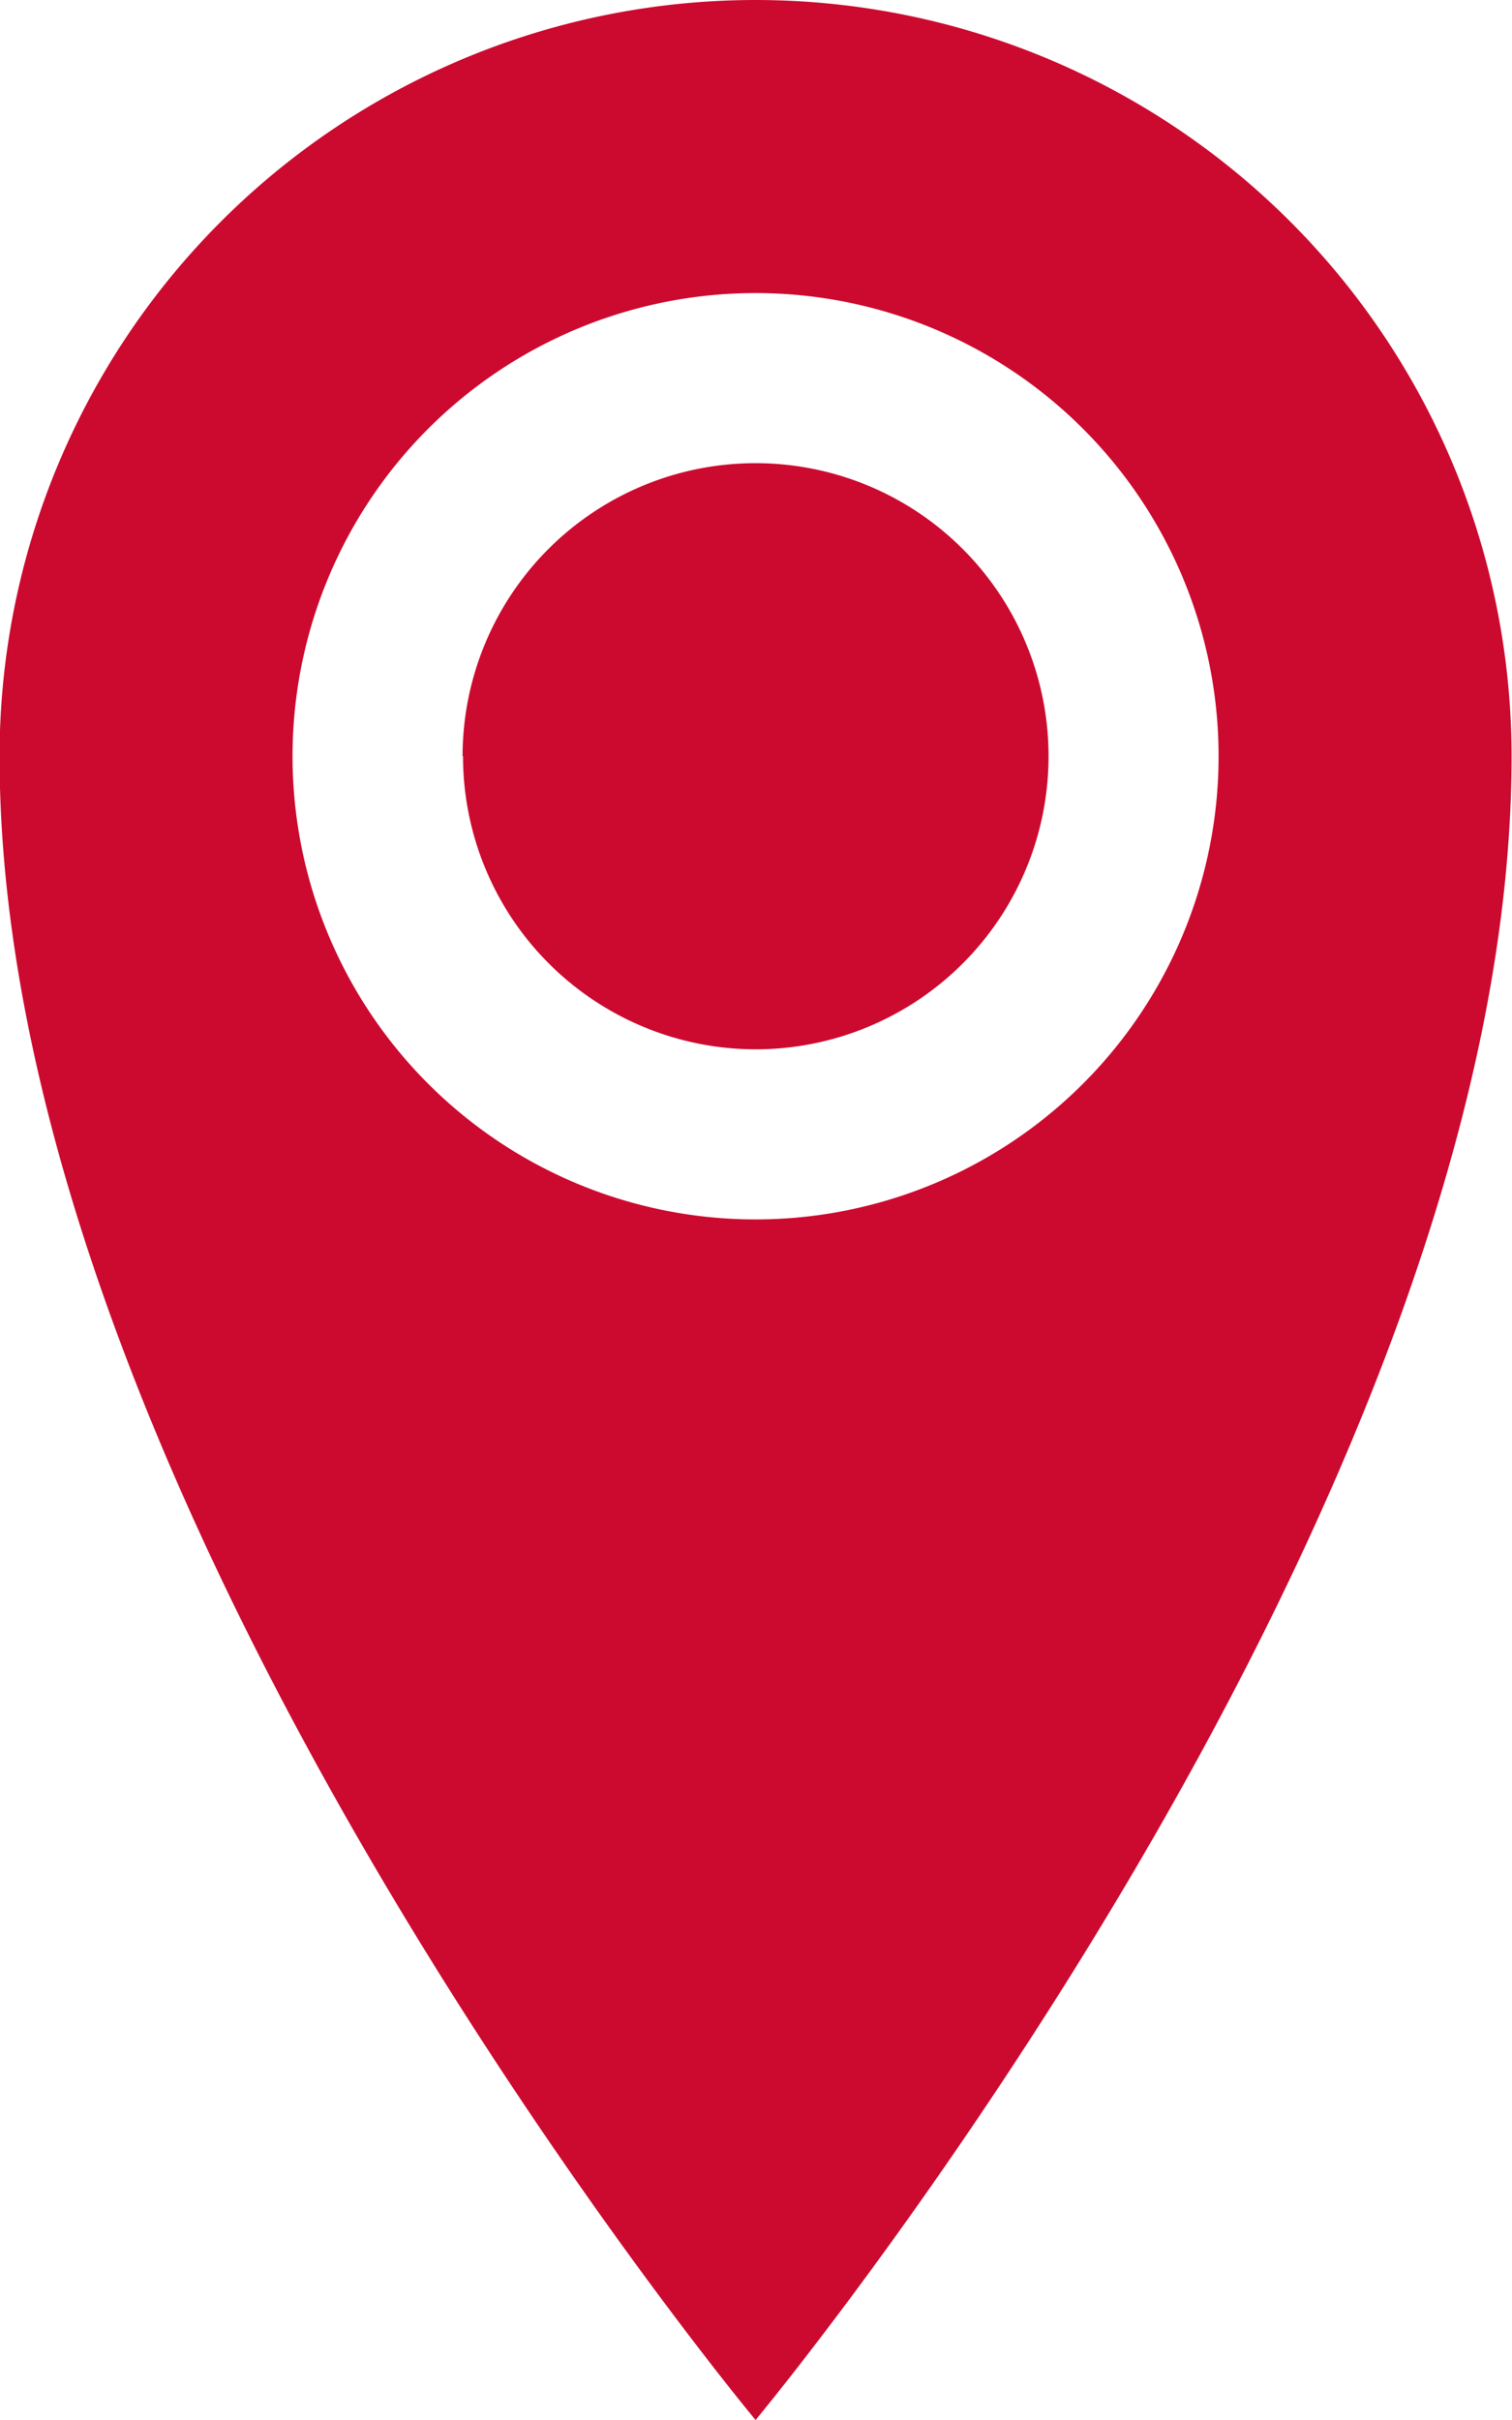 <?xml version="1.0" encoding="UTF-8"?>
<svg xmlns="http://www.w3.org/2000/svg" width="17.5" height="28" viewBox="0 0 17.5 28">
  <path id="Icon_metro-location" data-name="Icon metro-location" d="M17.1,1.928a8.75,8.75,0,0,0-8.75,8.75c0,8.75,8.75,19.25,8.75,19.25s8.75-10.5,8.75-19.25a8.75,8.75,0,0,0-8.75-8.75Zm0,14.109a5.359,5.359,0,1,1,5.359-5.359A5.359,5.359,0,0,1,17.1,16.037Zm-3.391-5.359A3.391,3.391,0,1,1,17.1,14.069,3.391,3.391,0,0,1,13.714,10.678Z" transform="translate(-8.355 -1.928)" fill="#cc0a2f"></path>
</svg>
